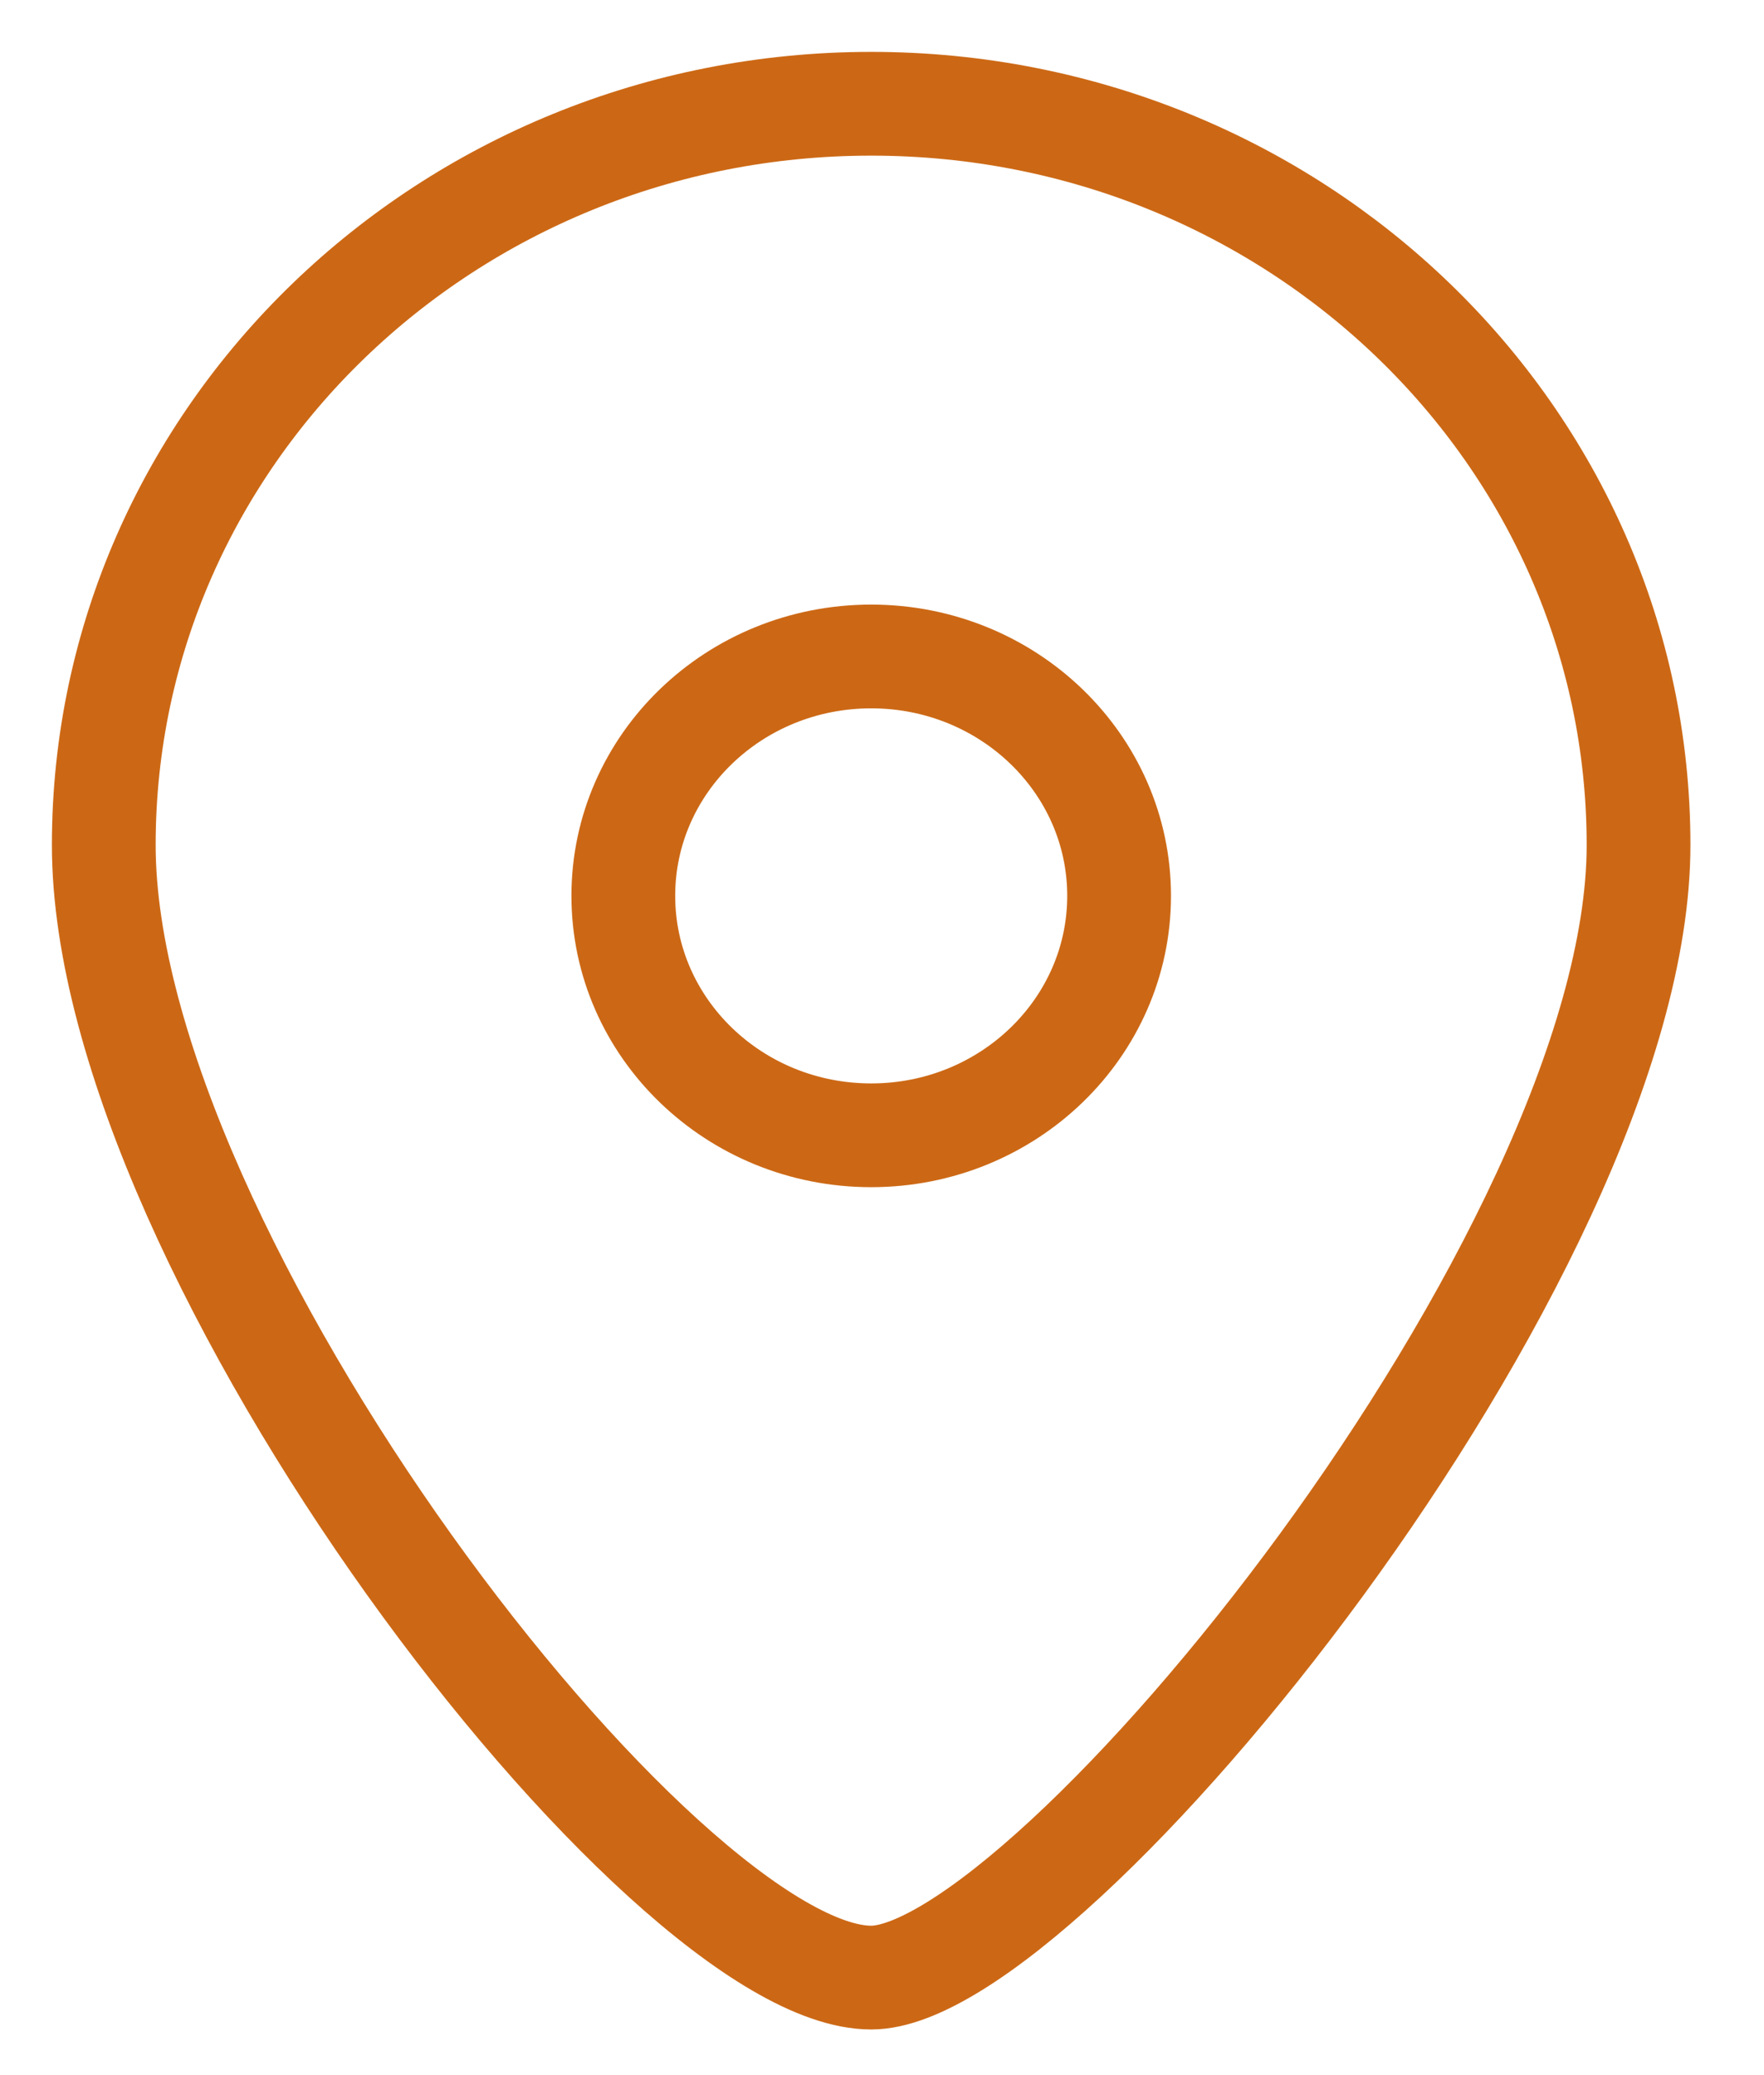 <?xml version="1.0" encoding="UTF-8"?>
<svg width="17px" height="20px" viewBox="0 0 17 20" version="1.1" xmlns="http://www.w3.org/2000/svg" xmlns:xlink="http://www.w3.org/1999/xlink">
    <!-- Generator: Sketch 63.1 (92452) - https://sketch.com -->
    <title>Group</title>
    <desc>Created with Sketch.</desc>
    <g id="Page-1" stroke="none" stroke-width="1" fill="none" fill-rule="evenodd" stroke-linecap="round" stroke-linejoin="round">
        <g id="Desktop-HD-Locatie-detail-pop-up" transform="translate(-485, -317)" stroke="#CC6815">
            <g id="Group" transform="translate(486, 318)">
                <g id="Group-5">
                    <path d="M14.791,7.144 C14.791,11.089 9.109,18.06 7.396,18.06 C5.386,18.06 8.93521966e-05,11.089 8.93521966e-05,7.144 C8.93521966e-05,3.198 3.311,4.31530495e-05 7.396,4.31530495e-05 C11.481,4.31530495e-05 14.791,3.198 14.791,7.144 Z" id="Stroke-1"></path>
                    <path d="M9.785,7.634 C9.785,8.908 8.715,9.942 7.396,9.942 C6.076,9.942 5.007,8.908 5.007,7.634 C5.007,6.36 6.076,5.327 7.396,5.327 C8.715,5.327 9.785,6.36 9.785,7.634 Z" id="Stroke-3"></path>
                </g>
            </g>
        </g>
    </g>
</svg>